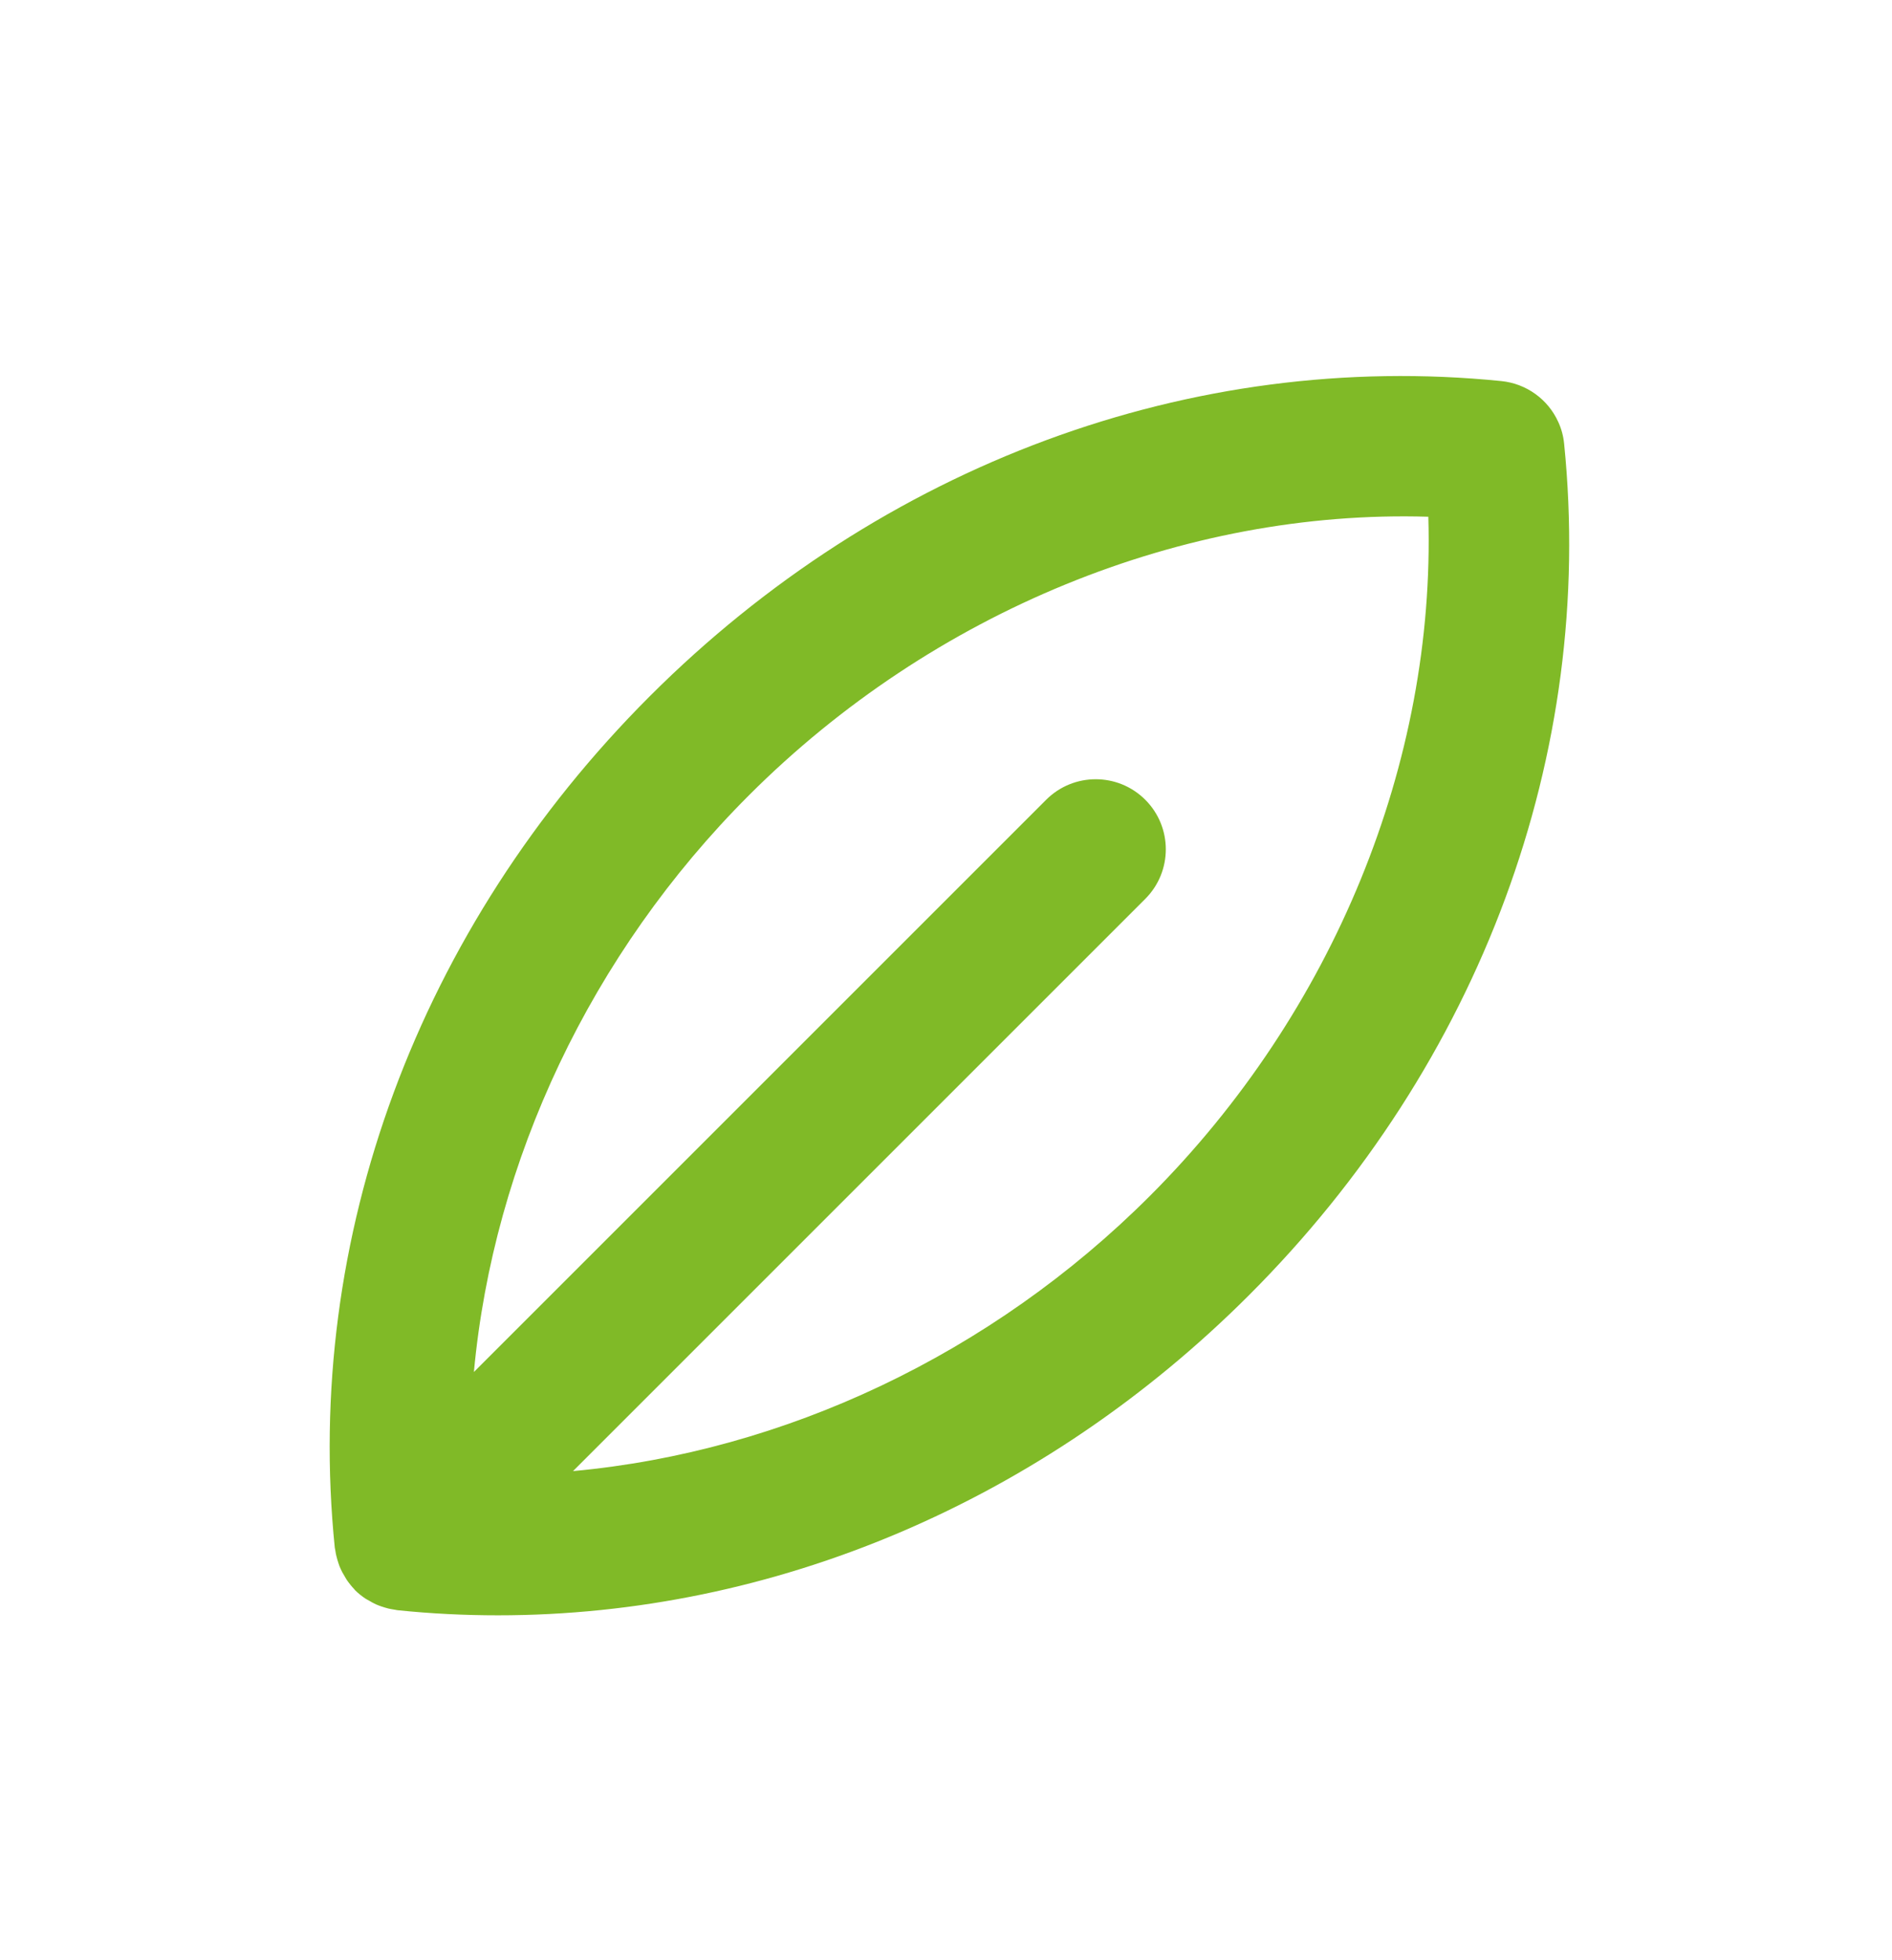 <?xml version="1.0" encoding="utf-8"?>
<!-- Generator: Adobe Illustrator 26.3.1, SVG Export Plug-In . SVG Version: 6.00 Build 0)  -->
<svg version="1.1" id="Capa_1" xmlns="http://www.w3.org/2000/svg" xmlns:xlink="http://www.w3.org/1999/xlink" x="0px" y="0px"
	 viewBox="0 0 125.8 130.31" style="enable-background:new 0 0 125.8 130.31;" xml:space="preserve">
<style type="text/css">
	.st0{fill:#80BA27;}
</style>
<path class="st0" d="M104,29.51c-0.05-0.51-0.18-1-0.39-1.45c-0.68-1.51-2.12-2.55-3.78-2.72c-20.59-2.08-41.22,5.56-56.62,20.95
	c-15.4,15.4-23.04,36.04-20.95,56.62c0.01,0.07,0.03,0.14,0.04,0.21c0.02,0.13,0.04,0.27,0.08,0.4c0.04,0.15,0.08,0.3,0.13,0.44
	c0.04,0.12,0.08,0.24,0.14,0.36c0.07,0.16,0.15,0.31,0.24,0.45c0.06,0.1,0.11,0.2,0.17,0.29c0.16,0.23,0.33,0.44,0.52,0.64
	c0.01,0.01,0.01,0.02,0.02,0.03s0.01,0.01,0.02,0.02c0.2,0.2,0.42,0.37,0.65,0.53c0.09,0.06,0.19,0.11,0.28,0.16
	c0.15,0.09,0.31,0.18,0.47,0.25c0.11,0.05,0.23,0.09,0.34,0.13c0.15,0.05,0.31,0.1,0.47,0.14c0.13,0.03,0.25,0.05,0.38,0.07
	c0.08,0.01,0.15,0.03,0.22,0.04c2.23,0.23,4.46,0.34,6.68,0.34c18.31,0,36.21-7.56,49.94-21.29C98.44,70.73,106.08,50.09,104,29.51z
	 M76.45,79.53c-10.53,10.53-24.3,17-38.35,18.29l38.05-38.05c1.82-1.82,1.82-4.77,0-6.59s-4.77-1.82-6.59,0L31.51,91.23
	c1.3-14.03,7.76-27.82,18.29-38.35c12.23-12.23,28.91-19.01,45.17-18.52C95.45,50.67,88.68,67.3,76.45,79.53z"/>
</svg>
